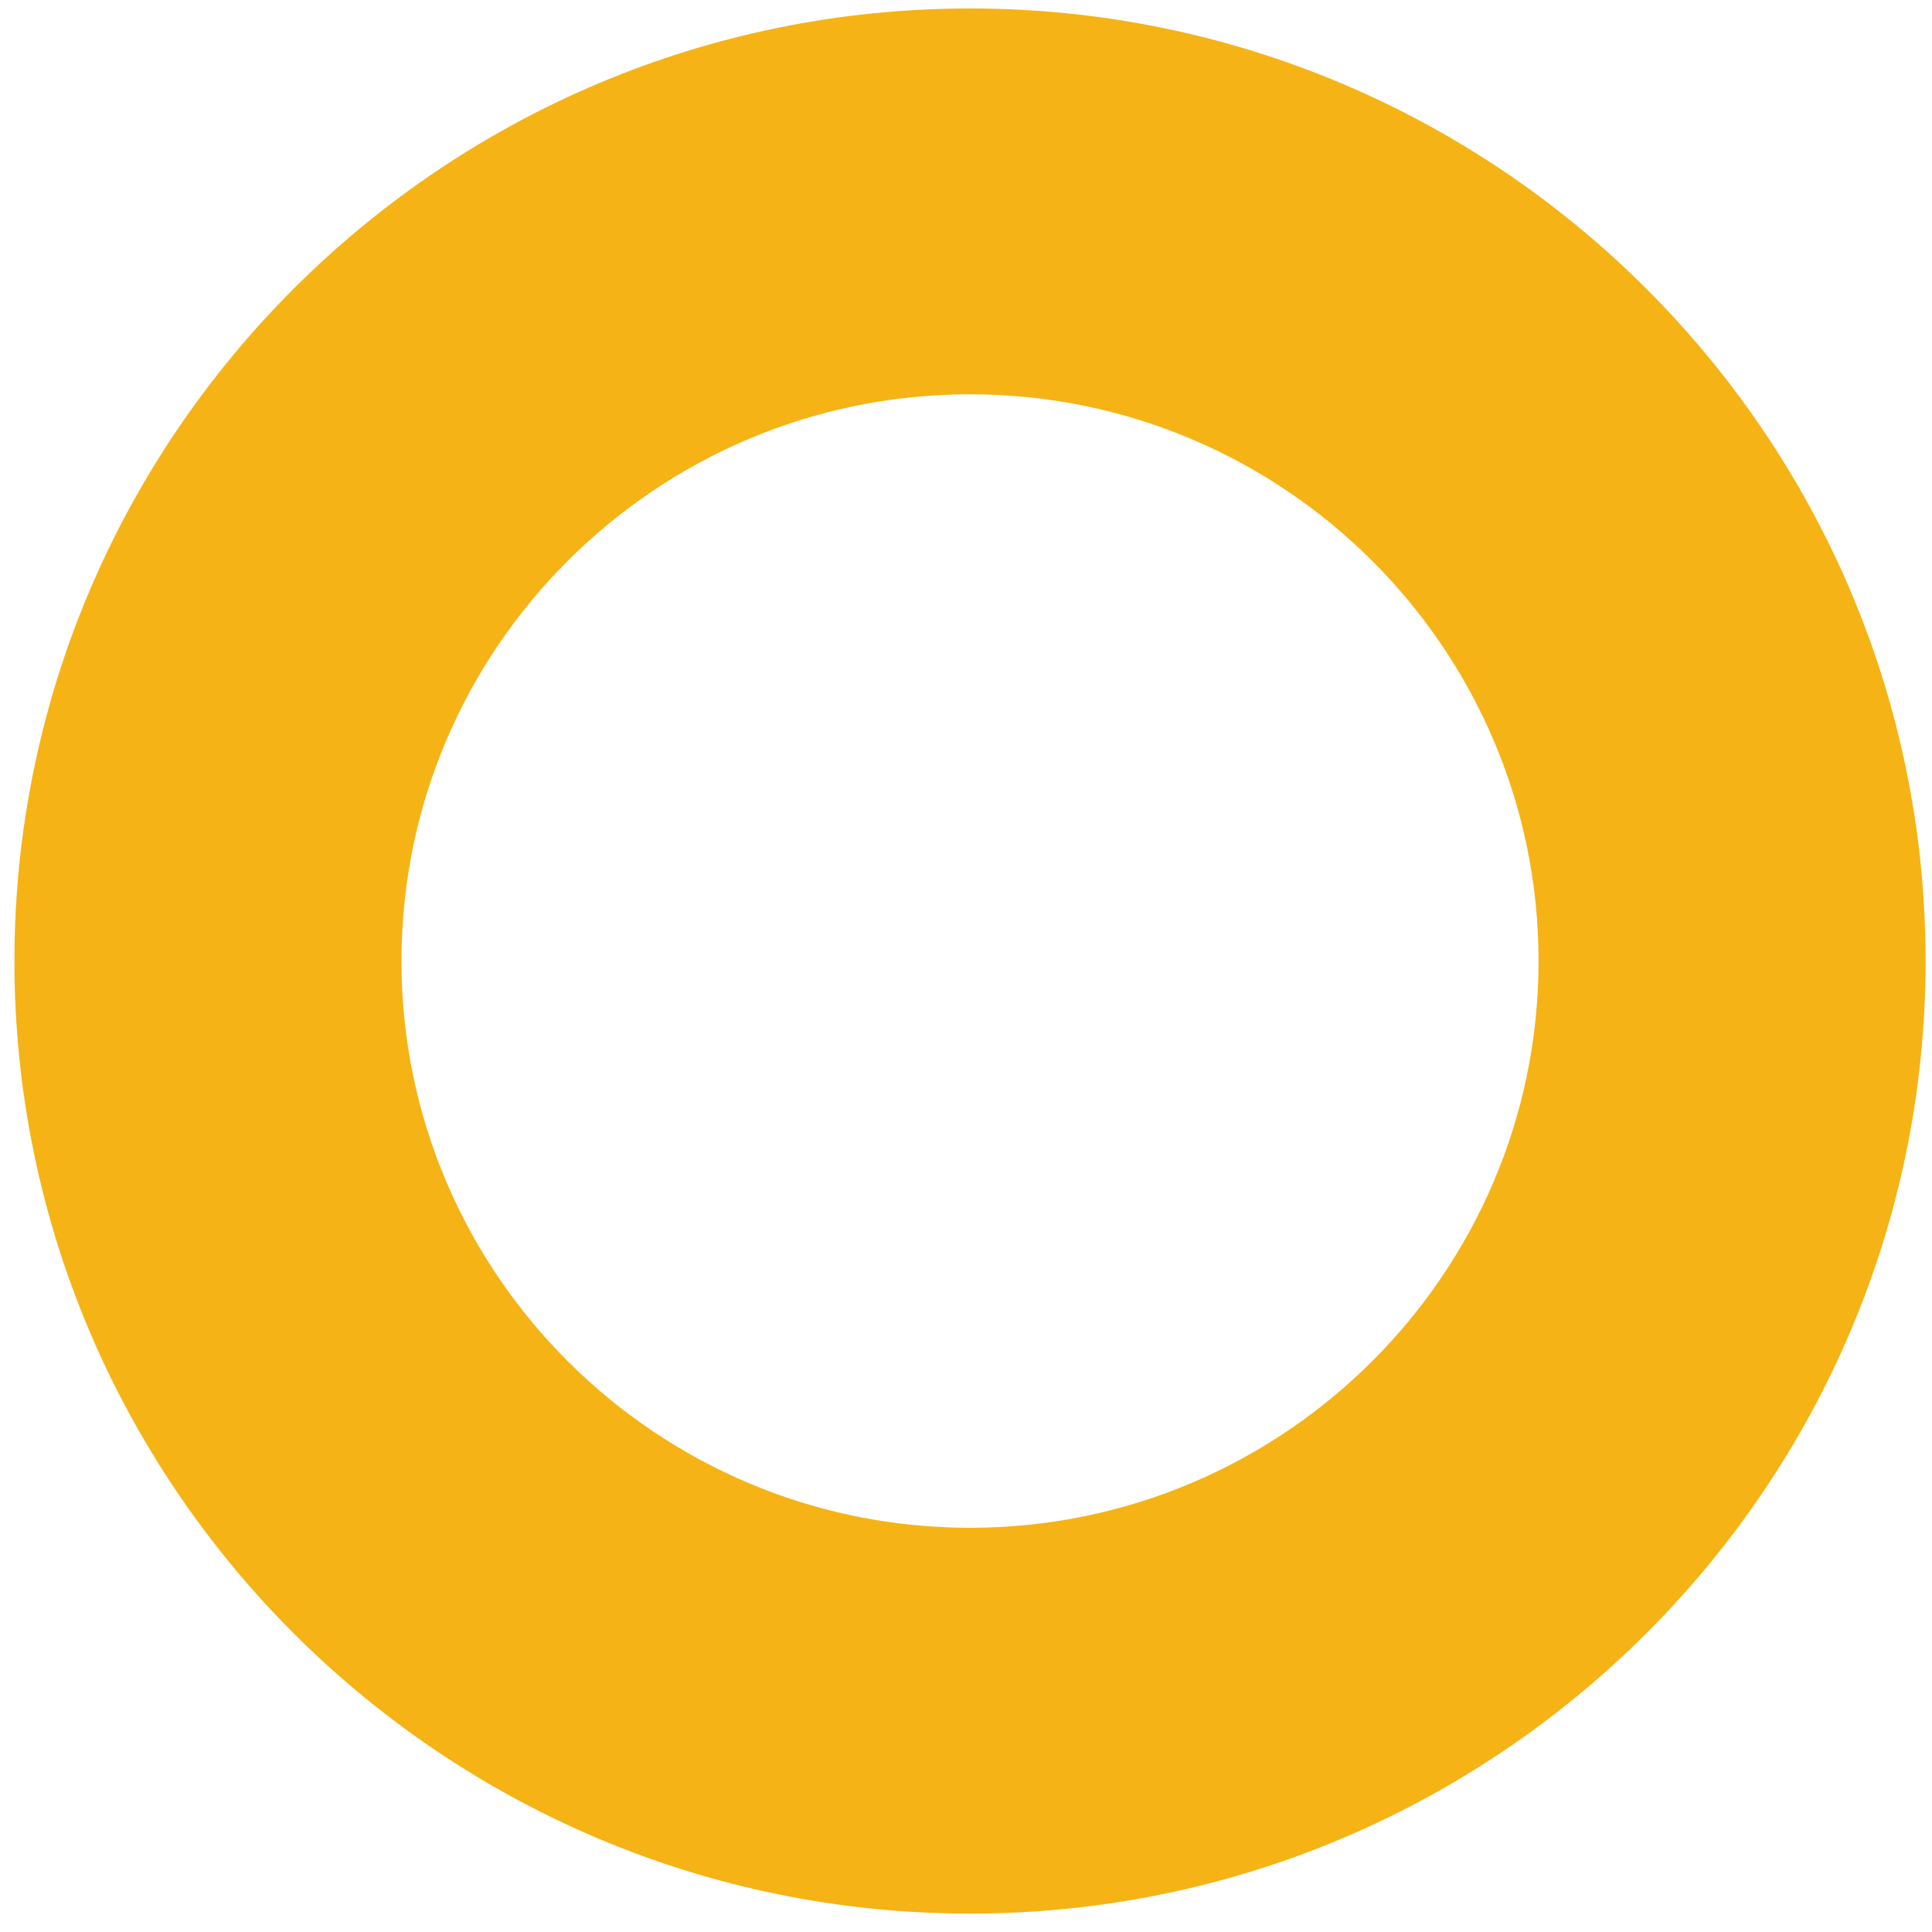 <svg width="60" height="60" viewBox="0 0 60 60" fill="none" xmlns="http://www.w3.org/2000/svg">
<path d="M30.125 0.263C13.76 0.263 0.448 13.533 0.448 29.846C0.448 46.158 13.76 59.428 30.125 59.428C46.489 59.428 59.801 46.158 59.801 29.846C59.801 13.533 46.489 0.263 30.125 0.263ZM30.125 47.447C20.386 47.447 12.468 39.554 12.468 29.846C12.468 20.137 20.386 12.245 30.125 12.245C39.863 12.245 47.781 20.146 47.781 29.846C47.781 39.545 39.863 47.447 30.125 47.447Z" fill="#F5B315"/>
</svg>

